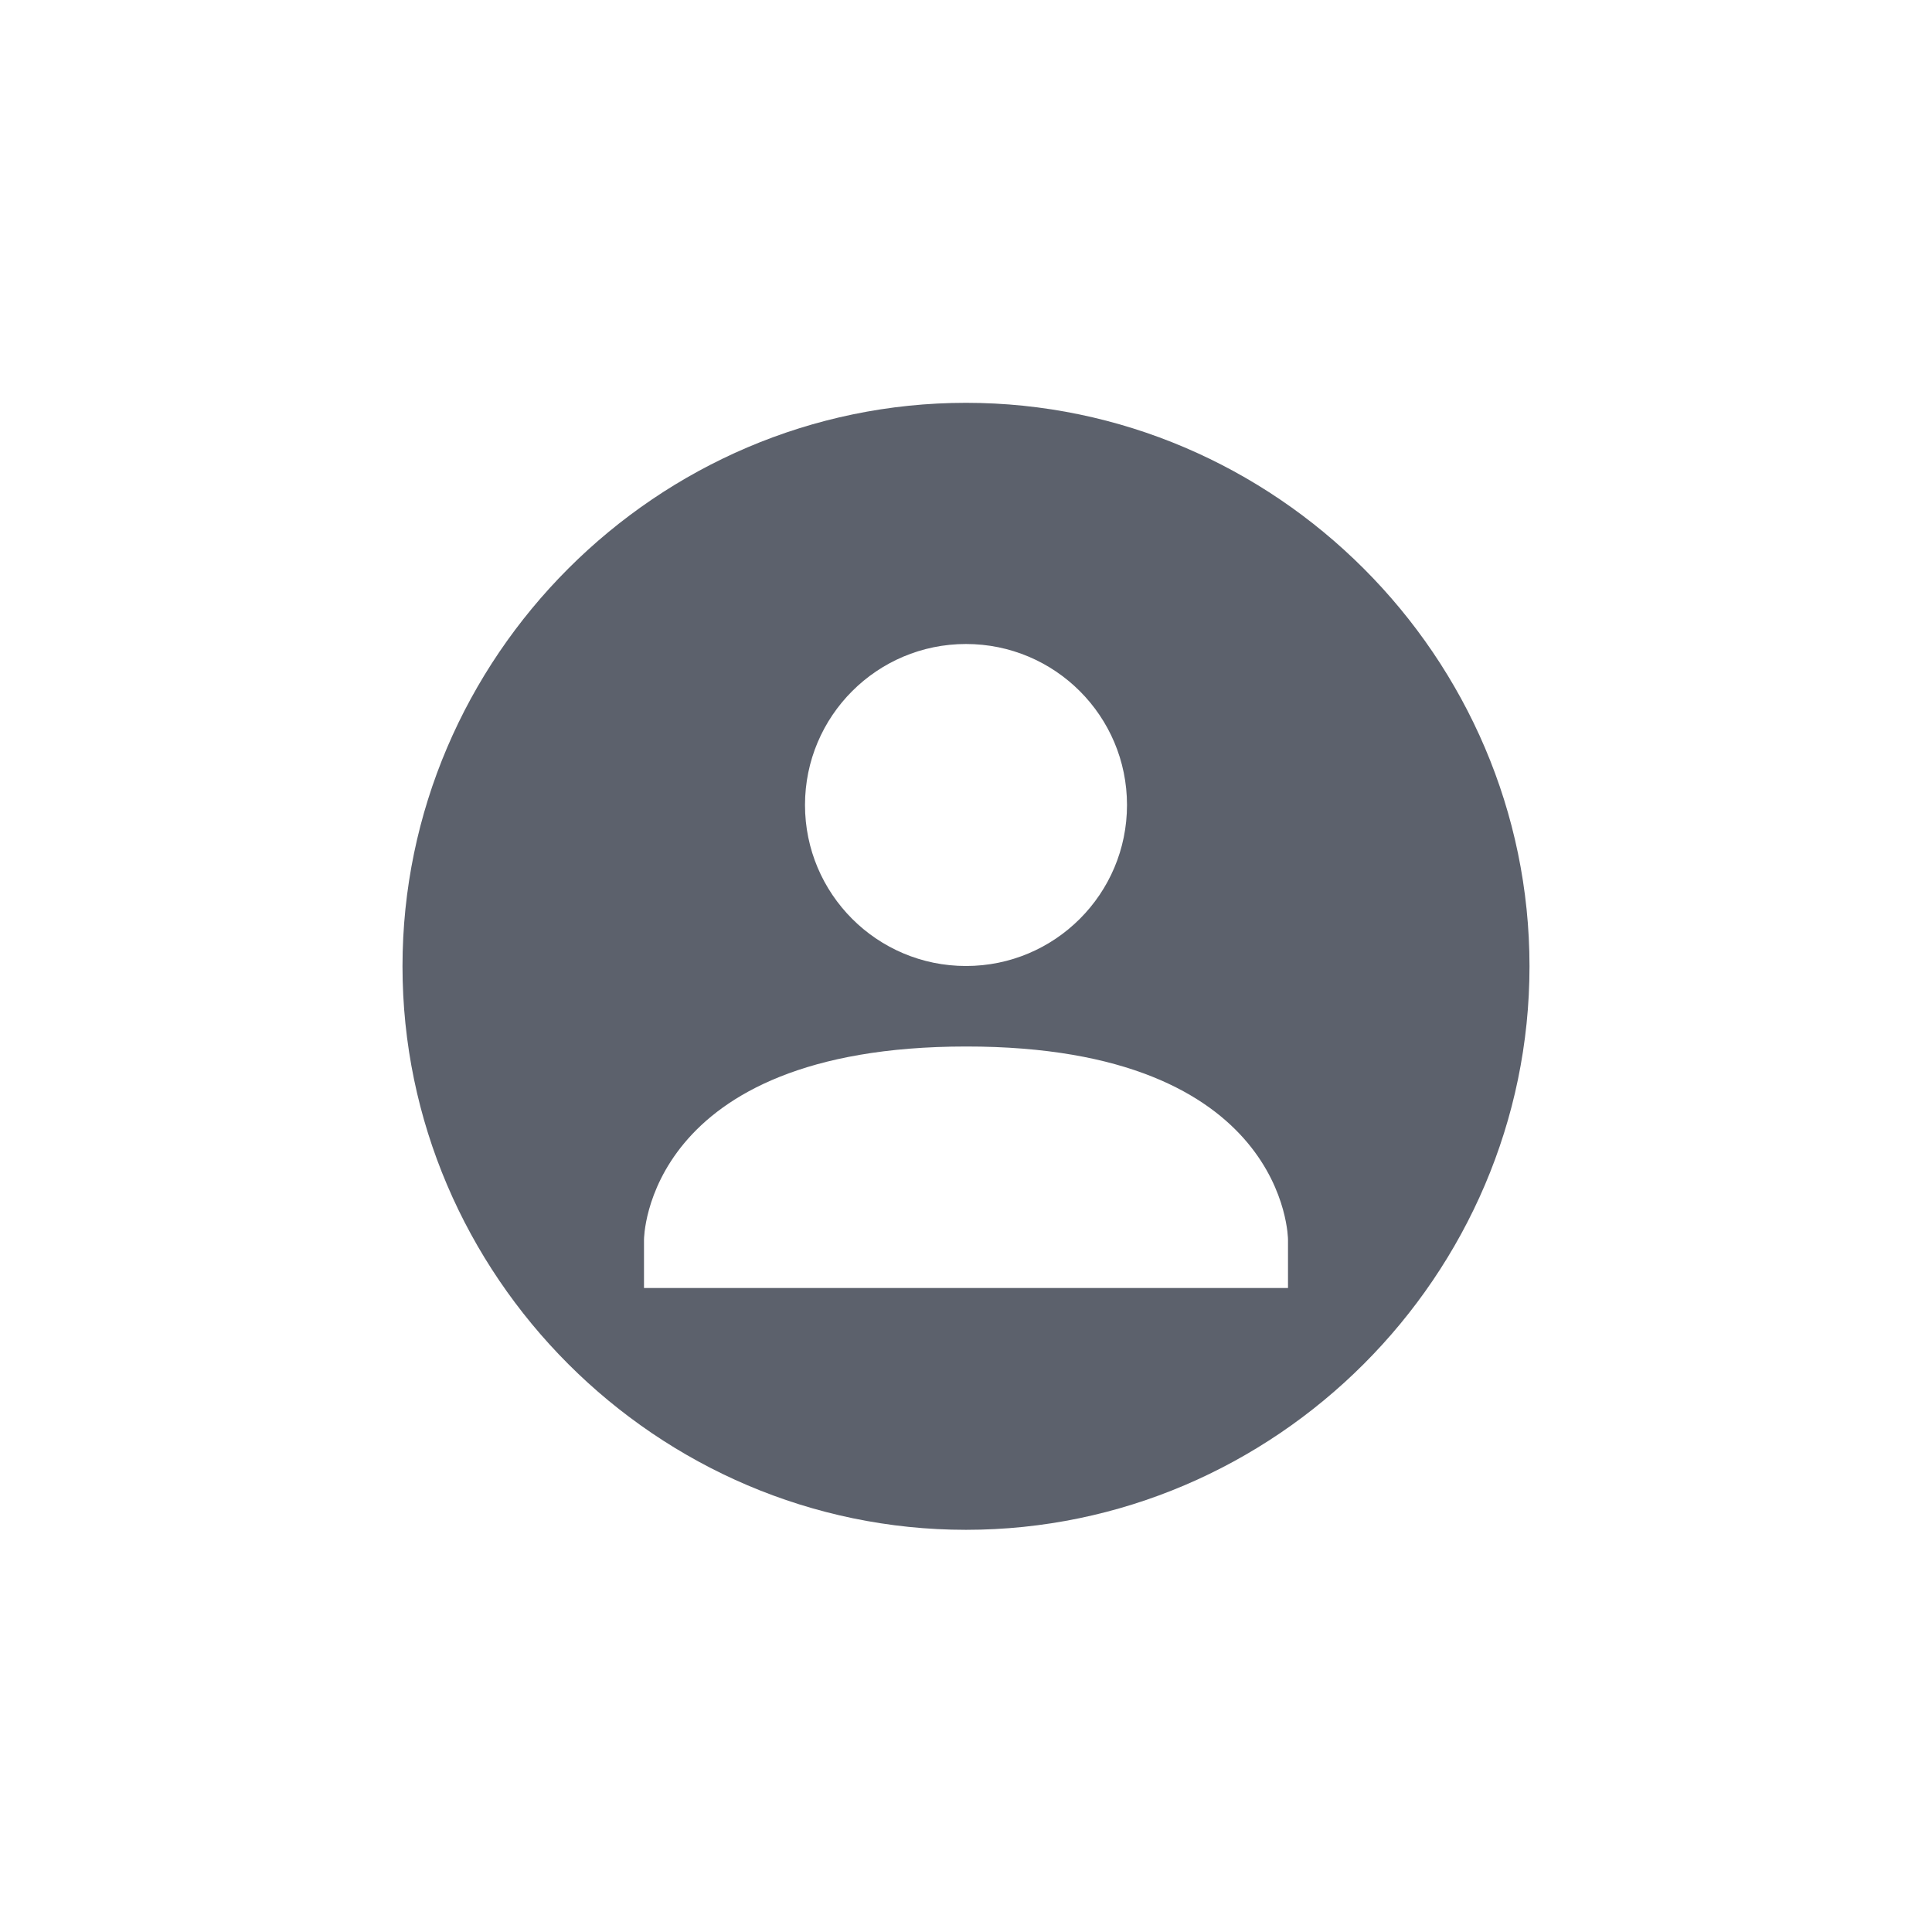 <svg xmlns="http://www.w3.org/2000/svg" width="24" height="24" viewBox="0 0 24 24">
 <defs>
  <style id="current-color-scheme" type="text/css">
   .ColorScheme-Text { color:#5c616c; } .ColorScheme-Highlight { color:#5294e2; }
  </style>
 </defs>
 <path style="fill:currentColor" class="ColorScheme-Text" d="M 8 1.004 C 4.158 1.004 1 4.162 1 8.004 C 1 11.846 4.158 15.004 8 15.004 C 11.842 15.004 15 11.846 15 8.004 C 15 4.162 11.842 1.004 8 1.004 z M 8 4 C 9.105 4 10 4.896 10 6 C 10 7.104 9.105 8 8 8 C 6.895 8 6 7.104 6 6 C 6 4.896 6.895 4 8 4 z M 8 9 C 12 8.998 12 11.4 12 11.4 L 12 12 L 4 12 L 4 11.4 C 4 11.4 4 9.002 8 9 z" transform="translate(4 4)"/>
</svg>

